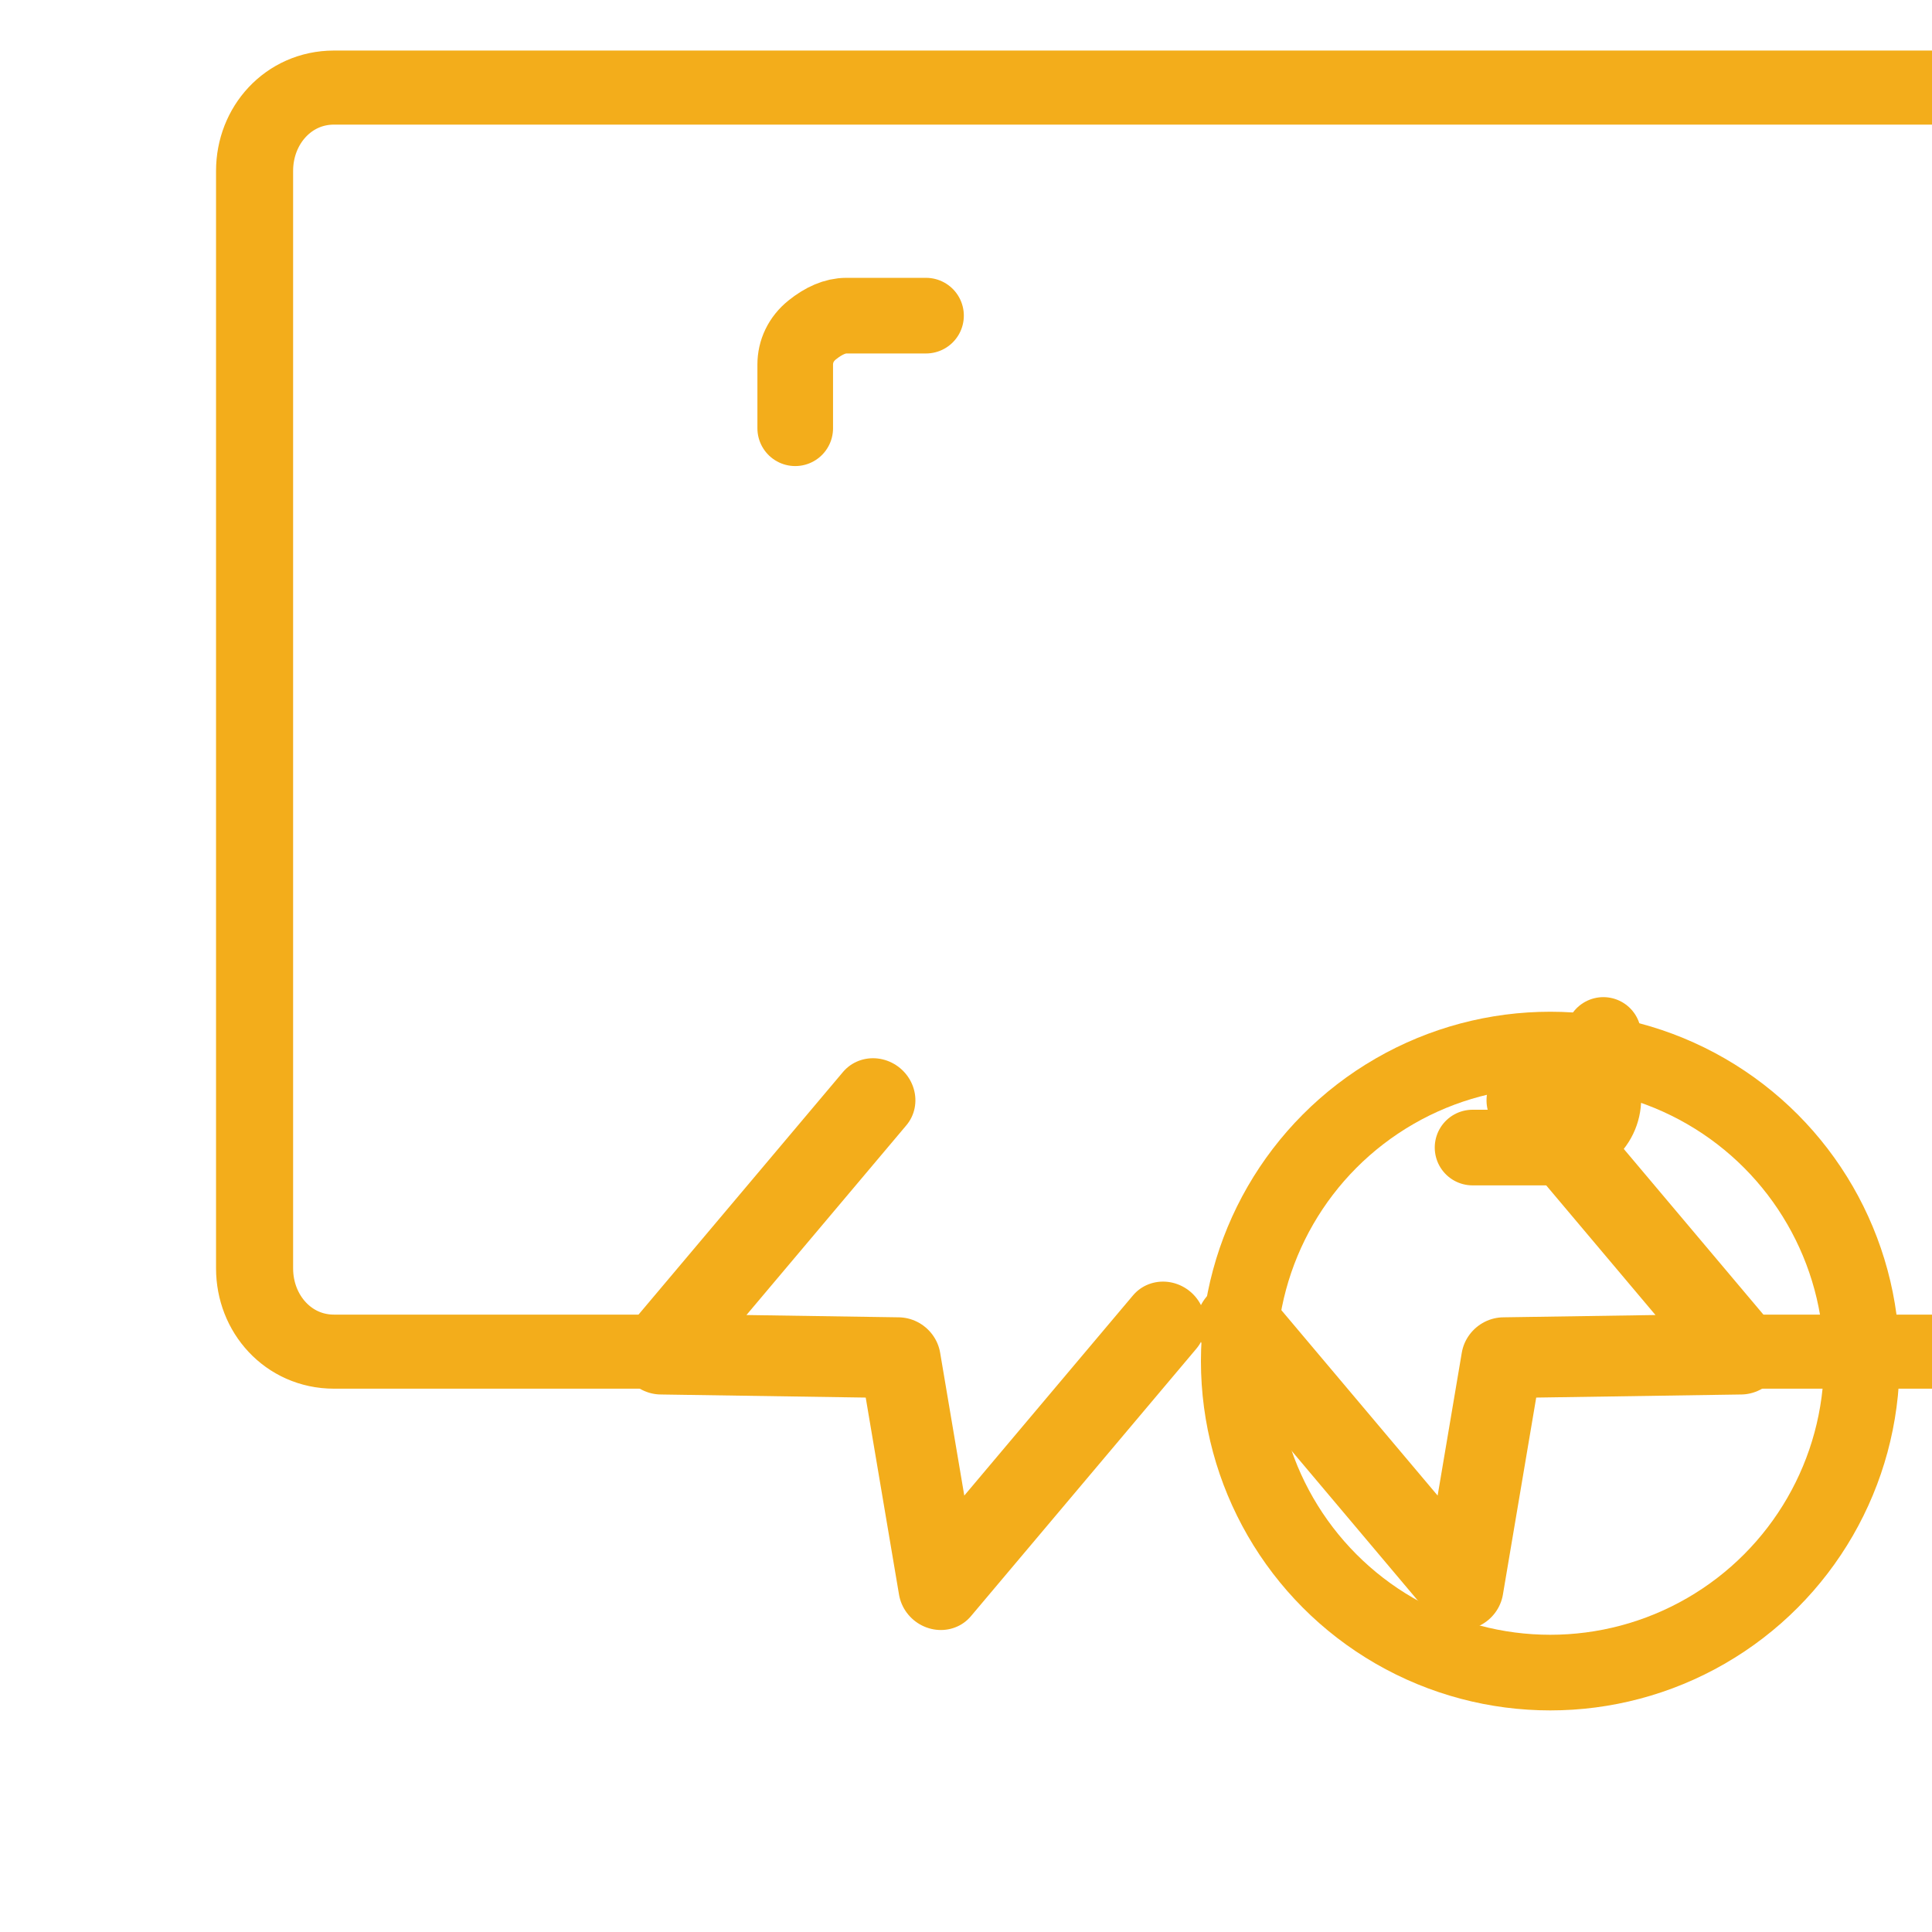 <?xml version="1.0" encoding="UTF-8" standalone="no"?>
<!DOCTYPE svg PUBLIC "-//W3C//DTD SVG 1.1//EN" "http://www.w3.org/Graphics/SVG/1.1/DTD/svg11.dtd">
<svg width="100%" height="100%" viewBox="0 0 34 34" version="1.1" xmlns="http://www.w3.org/2000/svg" xmlns:xlink="http://www.w3.org/1999/xlink" xml:space="preserve" xmlns:serif="http://www.serif.com/" style="fill-rule:evenodd;clip-rule:evenodd;stroke-linecap:round;stroke-linejoin:round;stroke-miterlimit:1.5;">
    <g transform="matrix(1,0,0,1,-12525.4,-1745.76)">
        <g id="Artboard29" transform="matrix(1.176,0,0,1.176,-2066.2,-352.679)">
            <rect x="12411.3" y="1784.89" width="28.92" height="28.92" style="fill:none;"/>
            <g>
                <g transform="matrix(-0.79,0.665,0.638,0.757,21197.1,-7873.01)">
                    <path d="M12528.7,1773.12L12528.7,1778.17L12531.4,1775.87L12534,1778.17L12534,1772.88" style="fill:none;stroke:rgb(243,173,27);stroke-width:1.2px;"/>
                </g>
                <g transform="matrix(0.79,0.665,-0.638,0.757,3654.49,-7873.01)">
                    <path d="M12528.7,1773.12L12528.7,1778.17L12531.4,1775.87L12534,1778.17L12534,1772.88" style="fill:none;stroke:rgb(243,173,27);stroke-width:1.2px;"/>
                </g>
                <g transform="matrix(0.851,0,0,0.851,1757.61,299.123)">
                    <circle cx="12542.2" cy="1769.25" r="5.478" style="fill:none;stroke:rgb(243,173,27);stroke-width:1.33px;"/>
                </g>
            </g>
            <g transform="matrix(0.848,0,0,0.815,1789.5,362.243)">
                <path d="M12551,1769.78L12557,1769.78C12557.8,1769.78 12558.5,1769.09 12558.5,1768.25C12558.5,1764.04 12558.5,1752.31 12558.5,1748.1C12558.5,1747.26 12557.8,1746.57 12557,1746.57C12551.6,1746.57 12532.9,1746.57 12527.5,1746.57C12526.7,1746.57 12526.1,1747.26 12526.1,1748.1C12526.1,1752.31 12526.1,1764.04 12526.1,1768.25C12526.1,1769.09 12526.7,1769.78 12527.5,1769.78C12529.7,1769.78 12533.6,1769.78 12533.6,1769.78" style="fill:none;stroke:rgb(243,173,27);stroke-width:1.36px;"/>
            </g>
            <g transform="matrix(0.851,0,0,0.851,1758.14,300.32)">
                <path d="M12528.3,1751.44L12528.3,1750.32C12528.3,1750.09 12528.4,1749.87 12528.6,1749.71C12528.8,1749.55 12529,1749.46 12529.2,1749.46C12529.8,1749.46 12530.6,1749.46 12530.6,1749.46" style="fill:none;stroke:rgb(243,173,27);stroke-width:1.33px;"/>
            </g>
            <g transform="matrix(-0.851,0,0,-0.851,23093.4,3290.35)">
                <path d="M12528.3,1751.44L12528.3,1750.32C12528.3,1750.09 12528.4,1749.87 12528.6,1749.71C12528.8,1749.55 12529,1749.46 12529.2,1749.46C12529.8,1749.46 12530.6,1749.46 12530.6,1749.46" style="fill:none;stroke:rgb(243,173,27);stroke-width:1.33px;"/>
            </g>
        </g>
    </g>
</svg>
